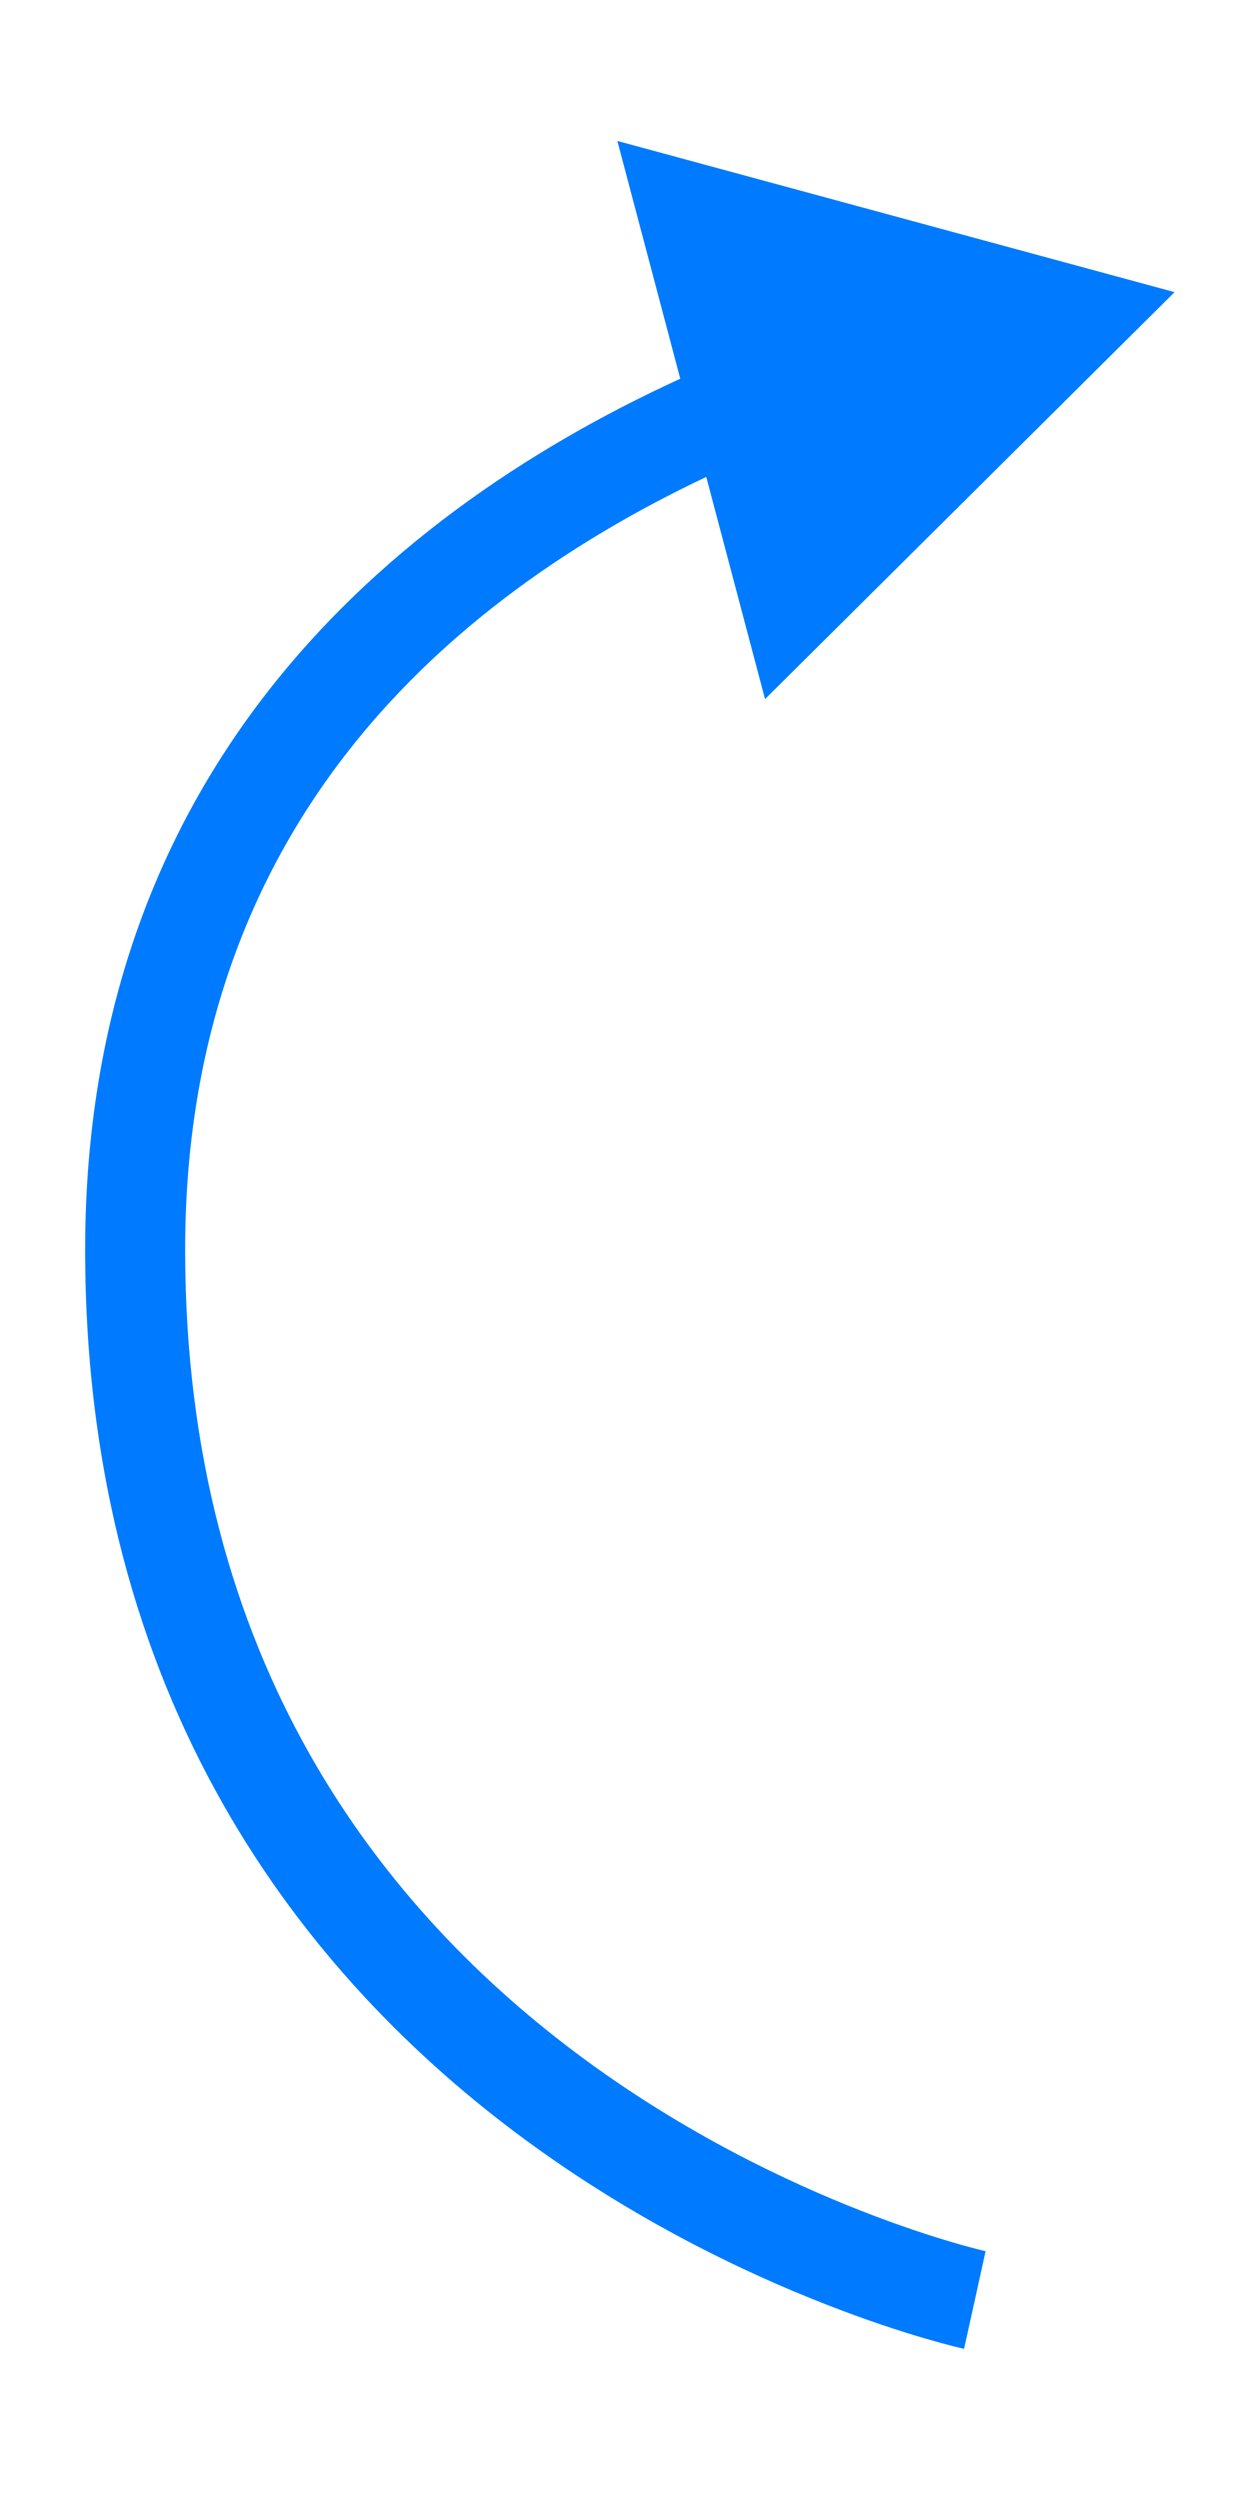 <svg xmlns="http://www.w3.org/2000/svg" width="25" height="50" viewBox="0 0 25 50" fill="none"><path d="M2.703 25L1.703 25L2.703 25ZM23.491 5.843L12.347 2.819L15.301 13.982L23.491 5.843ZM19.497 46C19.711 45.023 19.712 45.023 19.712 45.023C19.712 45.023 19.712 45.023 19.712 45.023C19.712 45.023 19.712 45.023 19.712 45.023C19.711 45.023 19.709 45.023 19.707 45.022C19.701 45.021 19.692 45.019 19.678 45.016C19.652 45.009 19.61 44.999 19.554 44.985C19.442 44.957 19.274 44.912 19.057 44.848C18.622 44.721 17.994 44.518 17.238 44.222C15.722 43.629 13.705 42.665 11.693 41.187C7.693 38.246 3.705 33.272 3.703 25L1.703 25C1.705 34.041 6.113 39.567 10.509 42.798C12.695 44.405 14.876 45.446 16.509 46.084C17.326 46.405 18.01 46.626 18.494 46.767C18.736 46.838 18.928 46.889 19.062 46.924C19.129 46.941 19.182 46.953 19.219 46.962C19.237 46.967 19.252 46.97 19.262 46.972C19.268 46.974 19.272 46.974 19.276 46.975C19.277 46.976 19.279 46.976 19.28 46.976C19.28 46.976 19.281 46.976 19.281 46.977C19.282 46.977 19.282 46.977 19.497 46ZM3.703 25C3.701 15.976 9.661 11.402 15.18 9.066L14.4 7.224C8.527 9.71 1.701 14.823 1.703 25L3.703 25Z" fill="#007BFF"></path></svg>